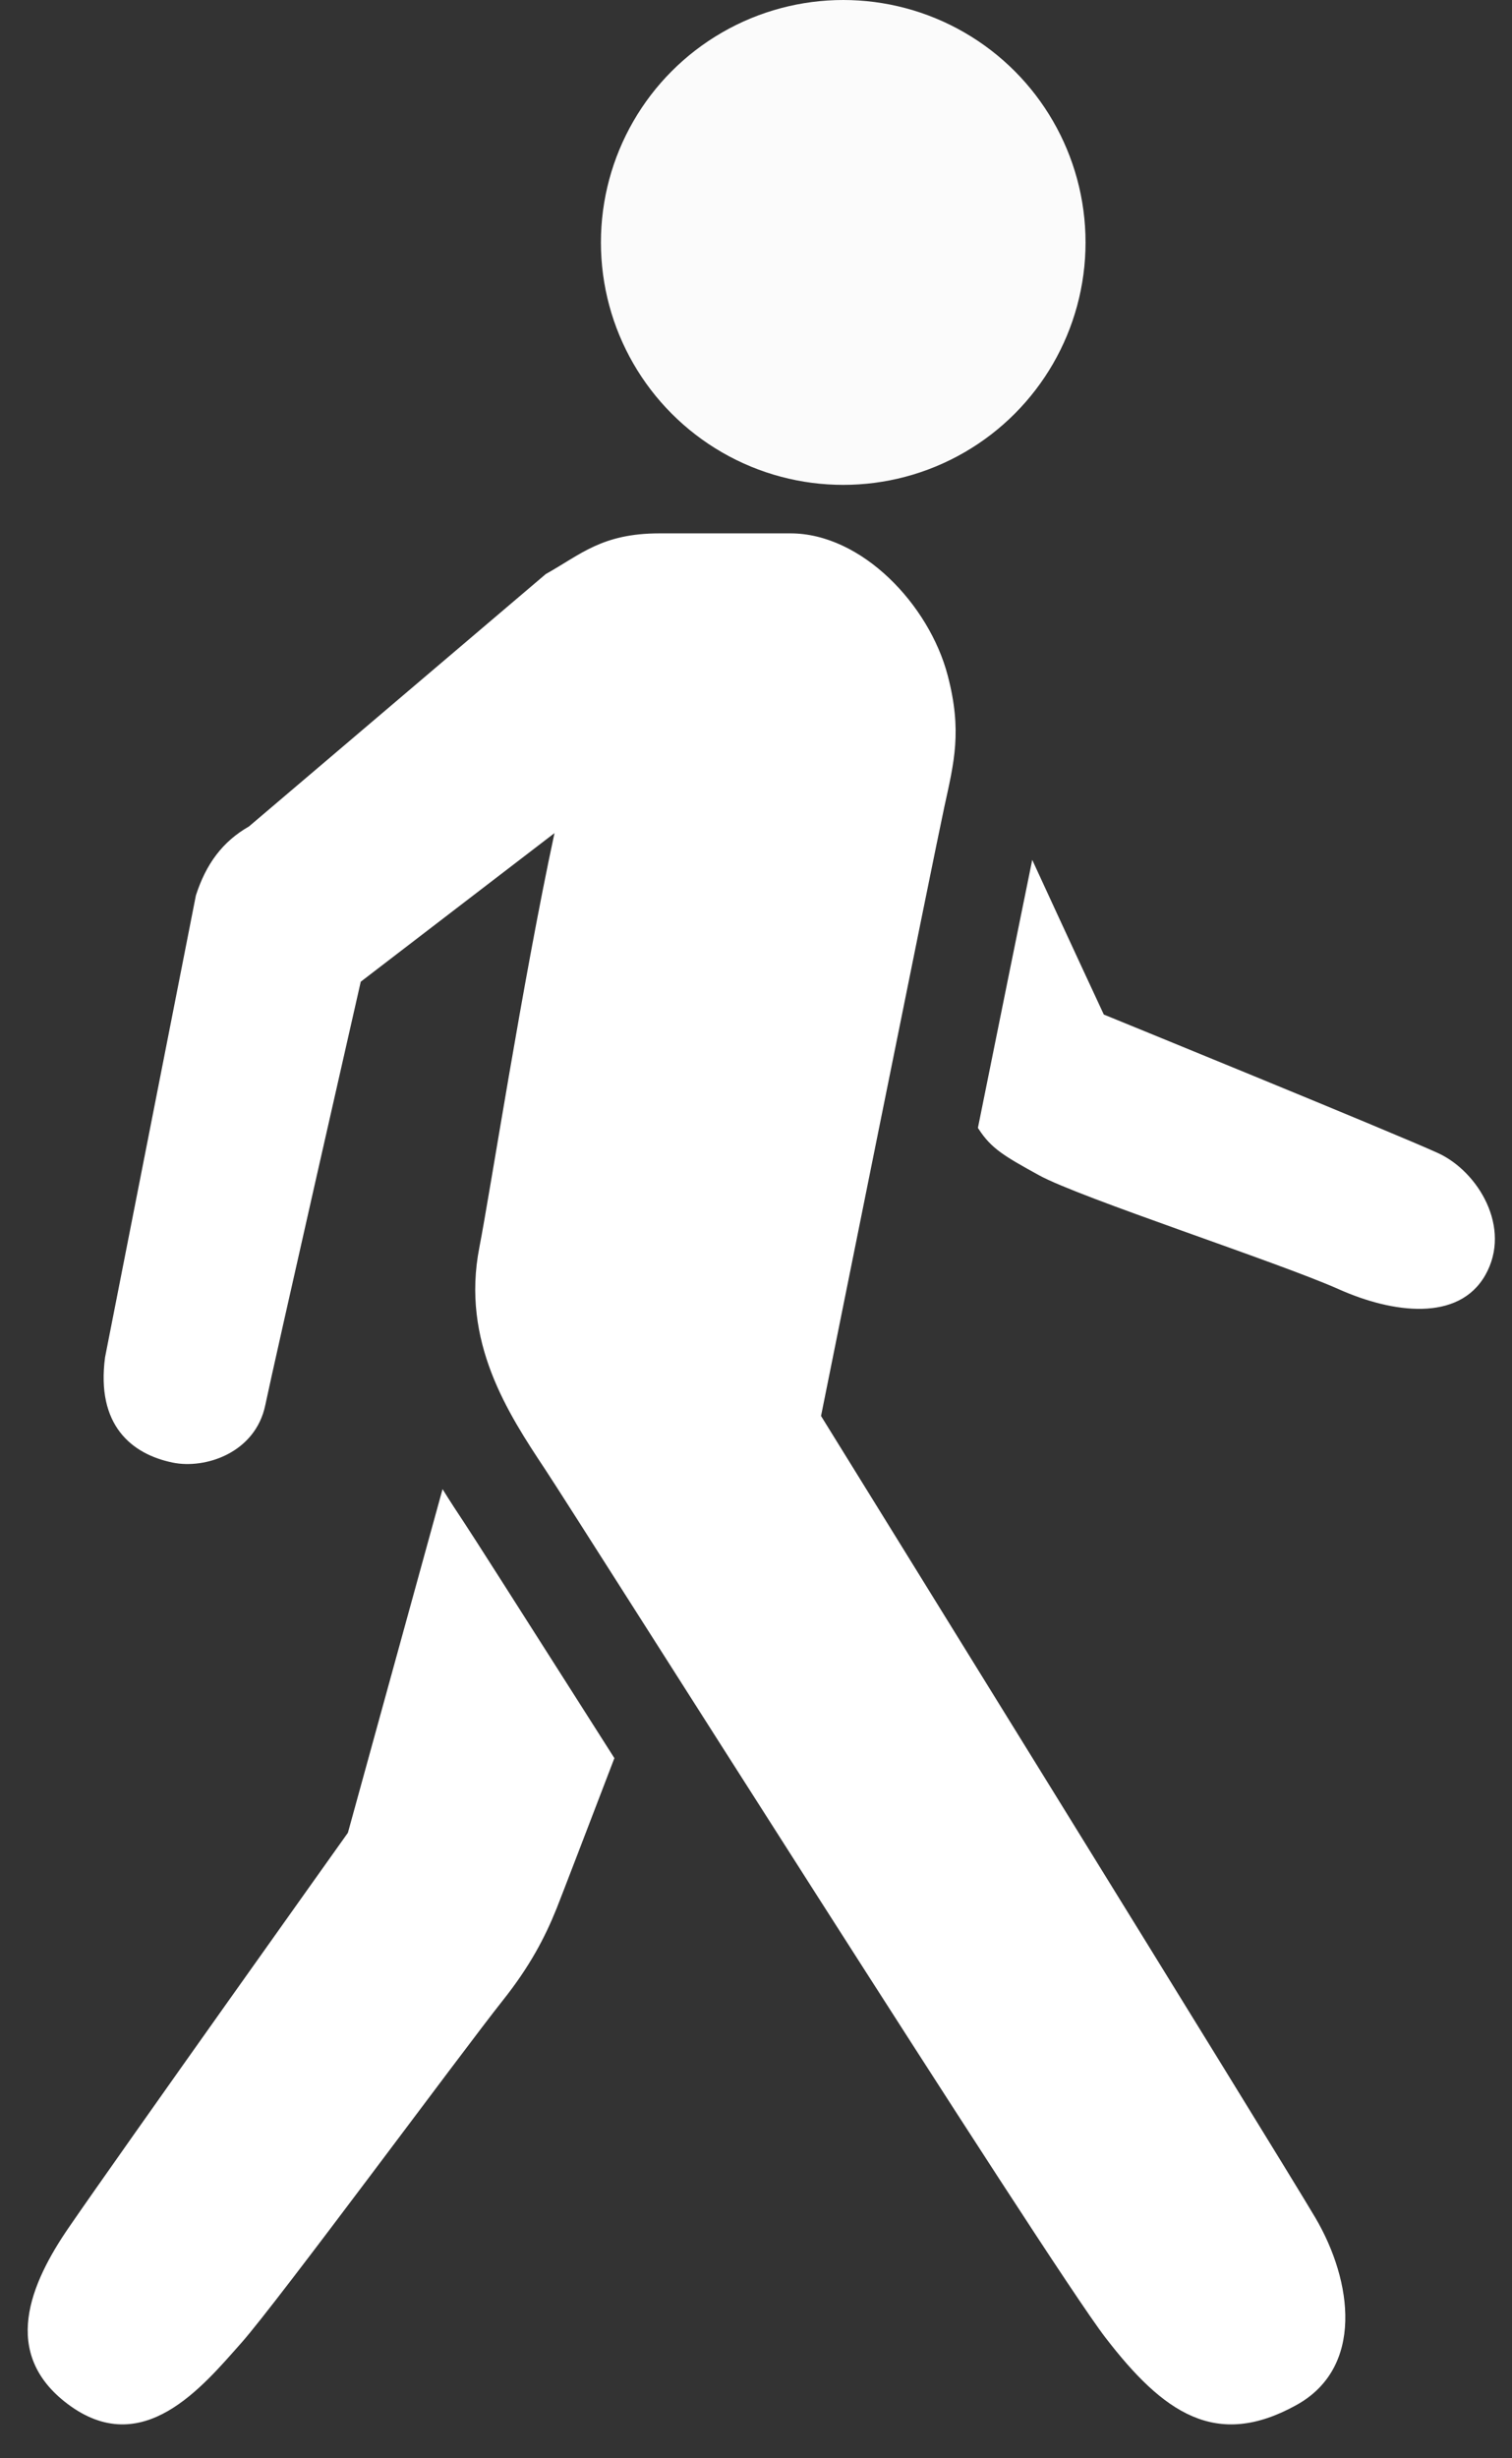 <?xml version="1.0" encoding="UTF-8" standalone="no"?><svg xmlns="http://www.w3.org/2000/svg" xmlns:xlink="http://www.w3.org/1999/xlink" fill="#ffffff" height="50.7" preserveAspectRatio="xMidYMid meet" version="1" viewBox="9.6 0.0 31.2 50.7" width="31.2" zoomAndPan="magnify"><rect x="9.6" y="0.0" width="31.2" height="50.7" fill="#333333" stroke="none"/><g id="change1_1"><circle cx="27" cy="5" fill="inherit" opacity="0.98" r="5"/></g><g id="change1_2"><path d="M29.157,13.935C28.775,12.47,27.38,11,25.909,11c-0.544,0-2.11,0-2.698,0c-1.189,0-1.624,0.434-2.35,0.84l-6.124,5.205 c-0.543,0.311-0.884,0.769-1.095,1.423l-1.874,9.524c-0.188,1.404,0.551,1.998,1.392,2.172c0.681,0.141,1.712-0.203,1.915-1.188 c0.168-0.813,1.969-8.729,1.969-8.729l3.998-3.065c-0.658,3.055-1.328,7.407-1.55,8.542c-0.382,1.946,0.593,3.428,1.357,4.58 c0.7,1.055,10.369,16.357,11.561,17.906s2.278,2.315,3.944,1.39c1.393-0.772,1.16-2.55,0.388-3.862 c-0.774-1.313-10.2-16.535-10.2-16.535s2.344-11.646,2.545-12.565C29.288,15.718,29.456,15.078,29.157,13.935z" fill="inherit"/></g><g id="change1_3"><path d="M39.273,23.781c-0.901-0.412-6.896-2.857-6.896-2.857s-0.683-1.466-1.477-3.19c-0.22,1.071-0.653,3.213-1.121,5.528 c0.004,0.006,0.01,0.015,0.014,0.021c0.262,0.406,0.531,0.561,1.248,0.956c0.841,0.463,4.944,1.796,6.186,2.351 c1.102,0.492,2.471,0.681,3.023-0.294C40.803,25.32,40.099,24.159,39.273,23.781z" fill="inherit"/></g><g id="change1_4"><path d="M21.341,34.788c-1.106-1.737-1.98-3.11-2.159-3.379c-0.138-0.208-0.292-0.442-0.45-0.697l-1.953,7.087 c0,0-4.683,6.574-5.756,8.136c-0.805,1.17-1.41,2.601-0.031,3.642c1.547,1.167,2.784-0.353,3.586-1.255 c0.736-0.826,4.548-5.996,5.394-7.061c0.563-0.707,0.875-1.307,1.114-1.902c0.085-0.212,0.667-1.728,1.192-3.099 C21.967,35.771,21.655,35.28,21.341,34.788z" fill="inherit"/></g></svg>